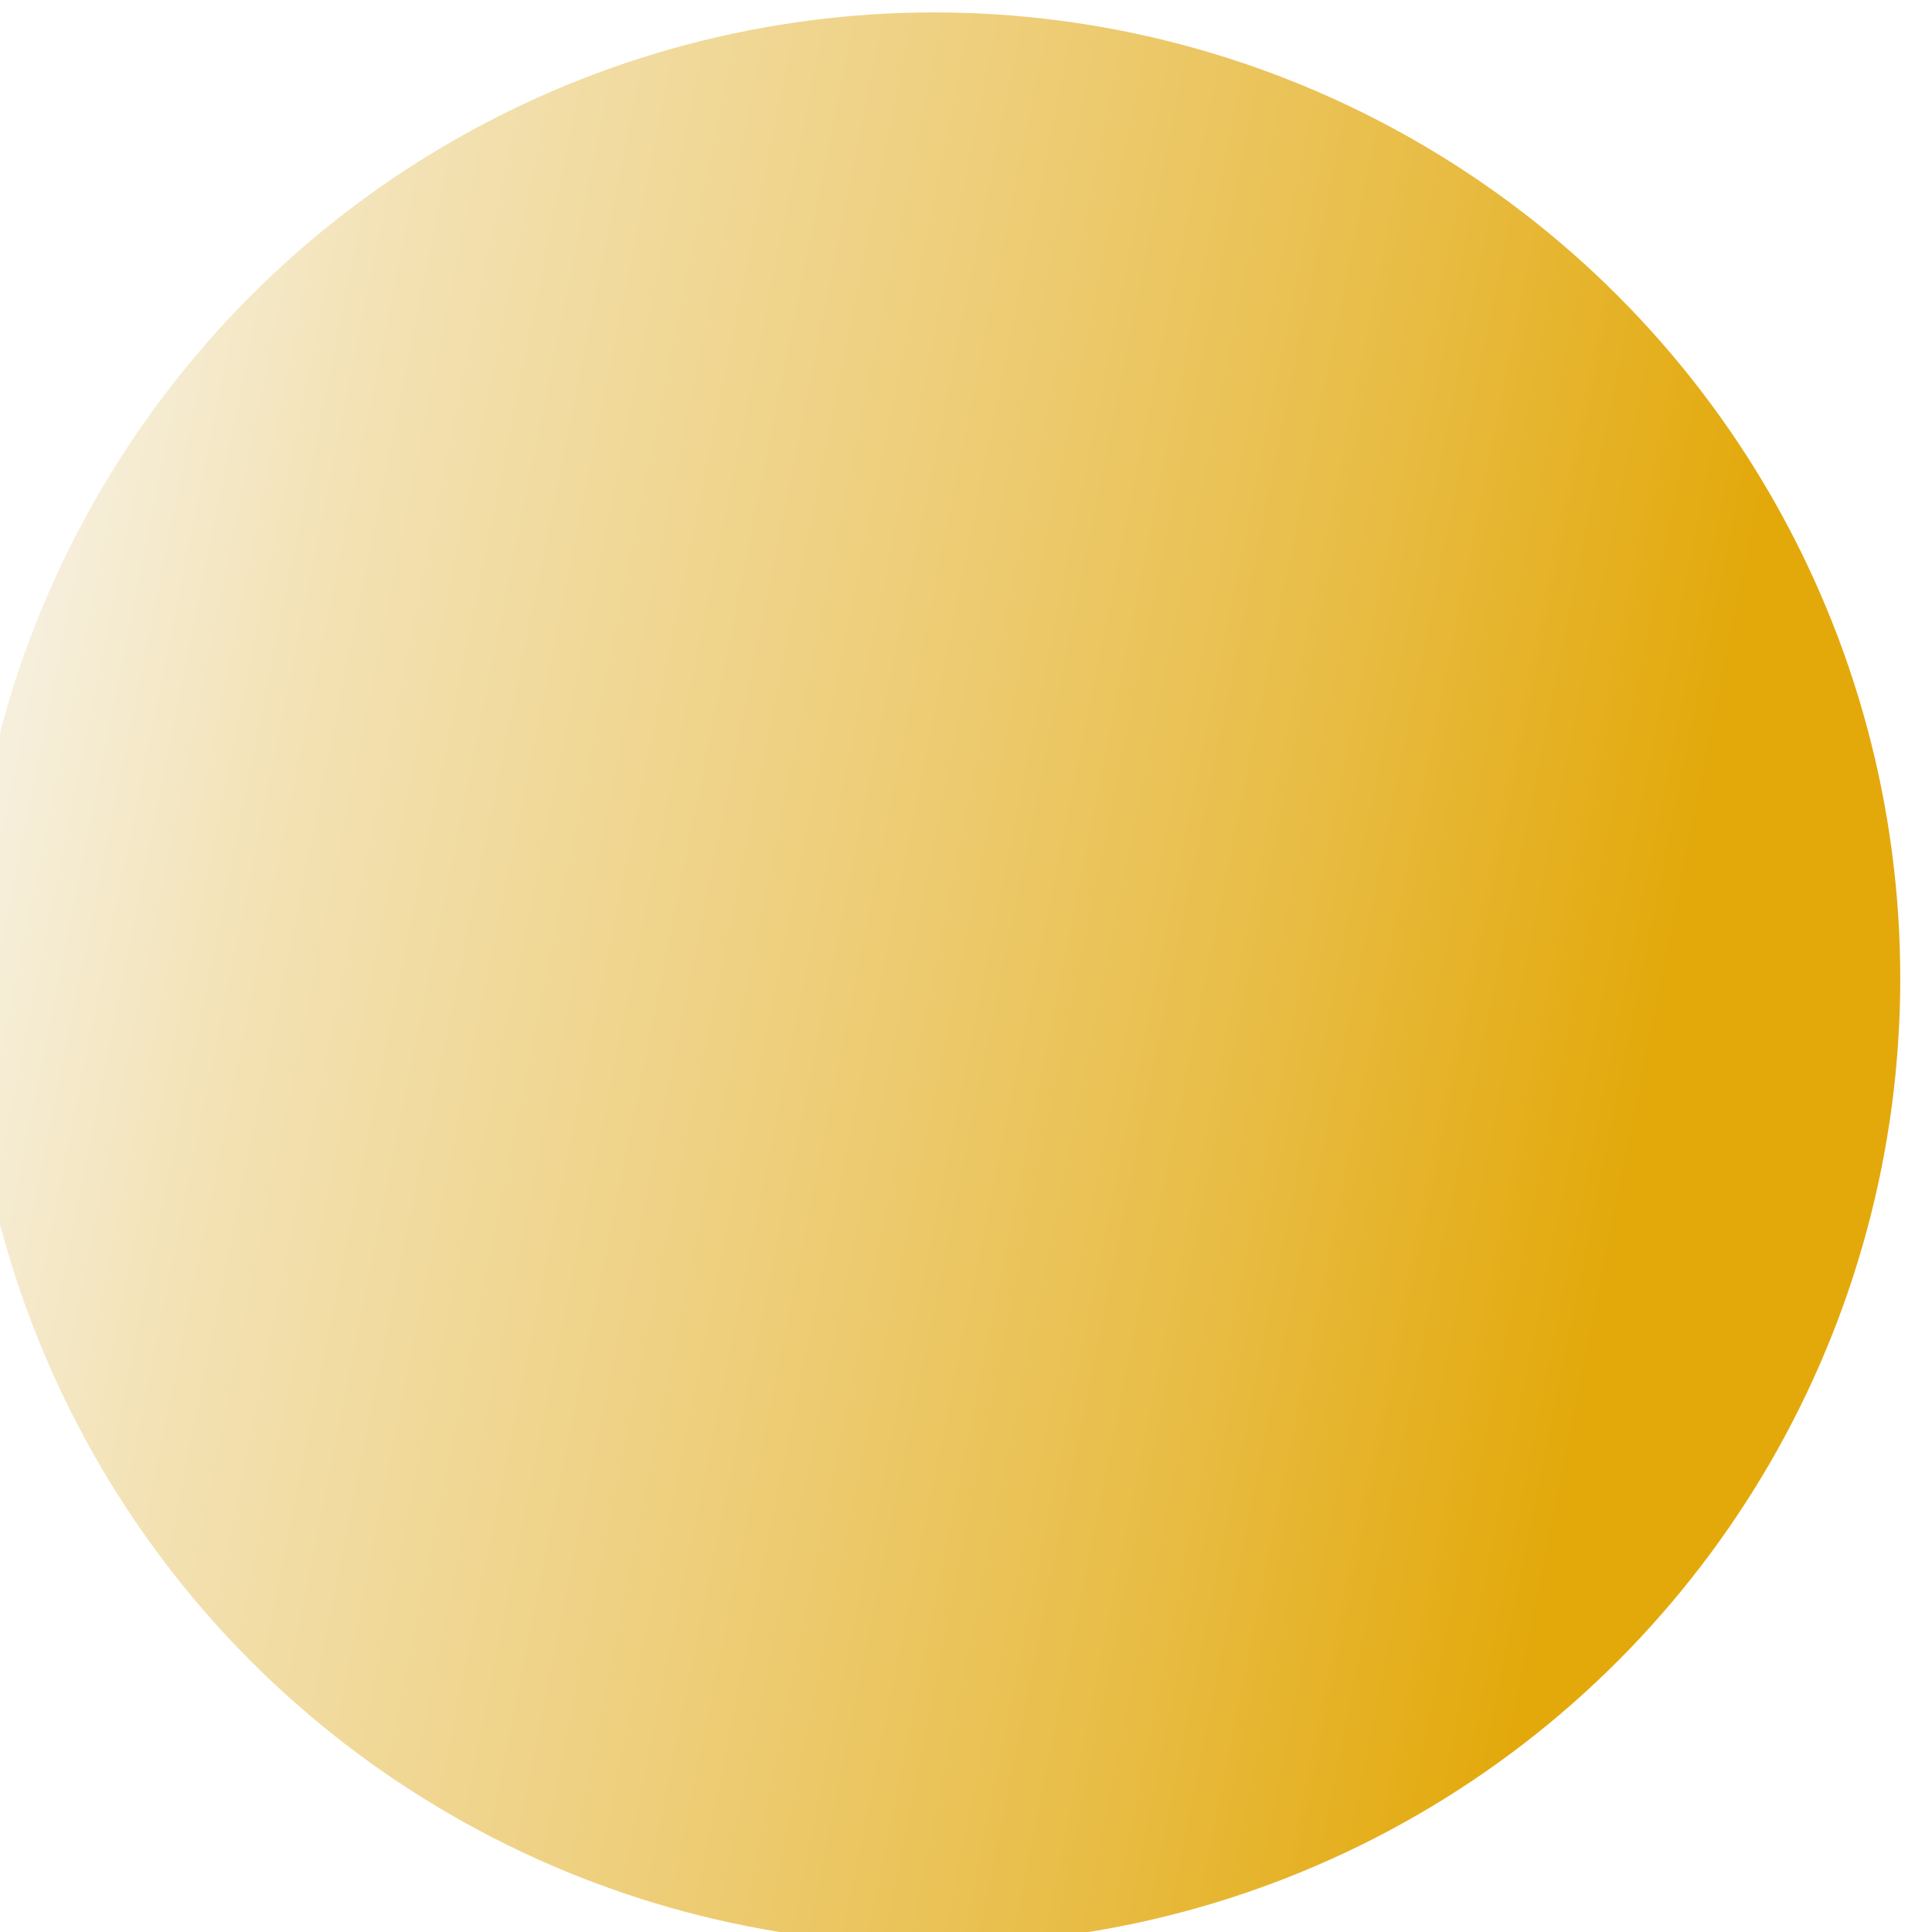<svg width="1400" height="1400" viewBox="0 0 1400 1400" fill="none" xmlns="http://www.w3.org/2000/svg">
<g filter="url(#filter0_i_4180_44632)">
<circle cx="700" cy="700" r="700" fill="url(#paint0_linear_4180_44632)"/>
</g>
<defs>
<filter id="filter0_i_4180_44632" x="-23" y="0" width="1423" height="1409" filterUnits="userSpaceOnUse" color-interpolation-filters="sRGB">
<feFlood flood-opacity="0" result="BackgroundImageFix"/>
<feBlend mode="normal" in="SourceGraphic" in2="BackgroundImageFix" result="shape"/>
<feColorMatrix in="SourceAlpha" type="matrix" values="0 0 0 0 0 0 0 0 0 0 0 0 0 0 0 0 0 0 127 0" result="hardAlpha"/>
<feMorphology radius="4" operator="erode" in="SourceAlpha" result="effect1_innerShadow_4180_44632"/>
<feOffset dx="-23" dy="9"/>
<feGaussianBlur stdDeviation="30.7"/>
<feComposite in2="hardAlpha" operator="arithmetic" k2="-1" k3="1"/>
<feColorMatrix type="matrix" values="0 0 0 0 1 0 0 0 0 1 0 0 0 0 1 0 0 0 0.3 0"/>
<feBlend mode="normal" in2="shape" result="effect1_innerShadow_4180_44632"/>
</filter>
<linearGradient id="paint0_linear_4180_44632" x1="1337.5" y1="954" x2="-90.5" y2="667" gradientUnits="userSpaceOnUse">
<stop offset="0.104" stop-color="#E3A90B"/>
<stop offset="0.296" stop-color="#E8BC44"/>
<stop offset="0.533" stop-color="#EECF7D"/>
<stop offset="0.802" stop-color="#F3E2B5"/>
<stop offset="1" stop-color="#F8F5EE"/>
</linearGradient>
</defs>
</svg>
